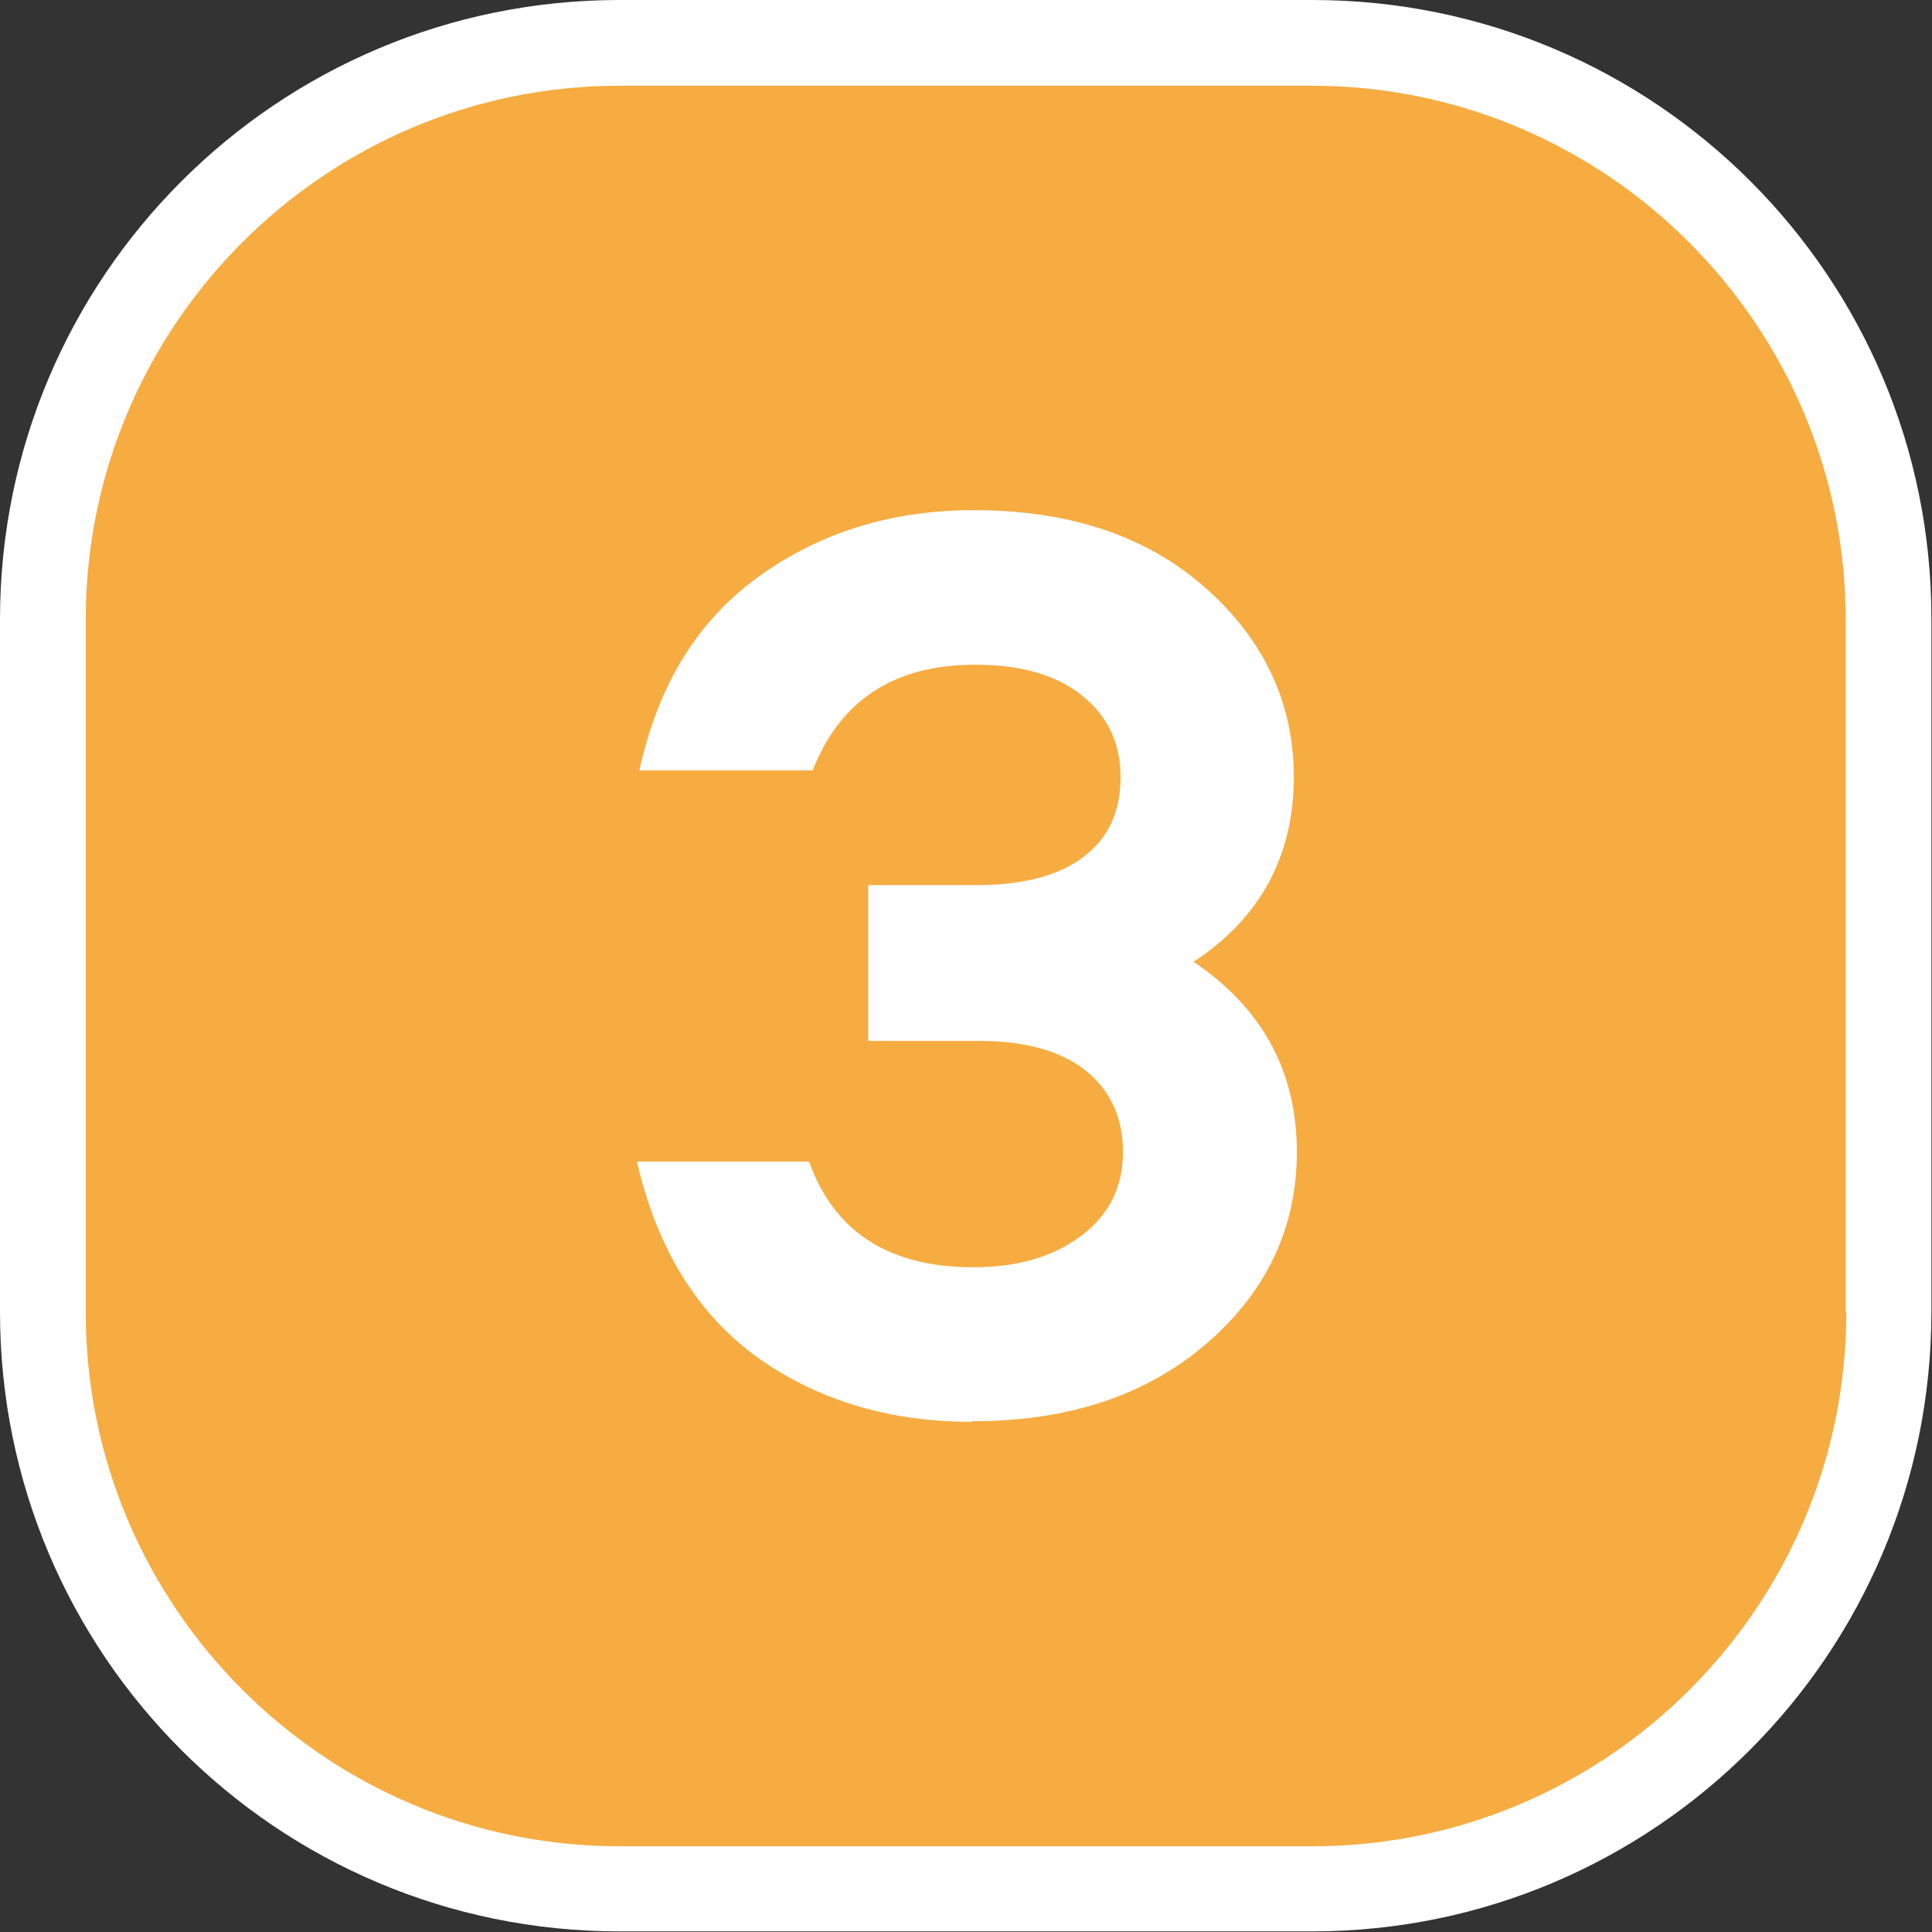 <?xml version="1.0" encoding="UTF-8"?>
<svg id="uuid-d55130eb-cbc6-4852-827f-b08a616c37cb" data-name="Слой 1" xmlns="http://www.w3.org/2000/svg" viewBox="0 0 32 32">
  <rect x="0" y="0" width="32" height="32" fill="#333333" stroke="none"/>
  <defs>
    <style>
      .uuid-db57aa7d-17a2-4b5b-8195-e1e55b9067d9 {
        fill: #fff;
      }

      .uuid-a6ef214e-a4ac-44af-9313-7ecd0208cd4f {
        fill: #f6ac41;
      }
    </style>
  </defs>
  <g>
    <rect class="uuid-a6ef214e-a4ac-44af-9313-7ecd0208cd4f" x=".62" y=".62" width="30.76" height="30.76" rx="10.04" ry="10.04"/>
    <path class="uuid-db57aa7d-17a2-4b5b-8195-e1e55b9067d9" d="M21.74,0H10.26C4.59,0,0,4.59,0,10.26v11.47c0,5.67,4.59,10.26,10.26,10.26h11.47c5.67,0,10.26-4.6,10.26-10.26V10.26C32,4.59,27.41,0,21.74,0Zm8.84,21.74c0,4.87-3.97,8.84-8.84,8.84H10.26c-4.87,0-8.84-3.97-8.84-8.84V10.26C1.42,5.39,5.39,1.42,10.26,1.42h11.47c4.87,0,8.84,3.97,8.84,8.84v11.47Z"/>
  </g>
  <path class="uuid-db57aa7d-17a2-4b5b-8195-e1e55b9067d9" d="M16.09,23.55c-1.37,0-2.55-.36-3.55-1.07-.99-.72-1.66-1.8-1.99-3.24h2.85c.42,1.17,1.33,1.75,2.72,1.75,.75,0,1.34-.18,1.8-.53s.68-.81,.68-1.38-.21-1.02-.62-1.35c-.42-.33-1.01-.49-1.78-.49h-1.82v-2.58h1.8c.77,0,1.37-.16,1.77-.47,.41-.31,.61-.75,.61-1.32s-.22-1.02-.65-1.36-1.02-.5-1.76-.5c-1.33,0-2.23,.58-2.69,1.75h-2.87c.31-1.42,.97-2.49,1.99-3.22,1.02-.73,2.2-1.09,3.55-1.09,1.59,0,2.87,.43,3.84,1.29,.97,.86,1.46,1.91,1.46,3.13,0,1.31-.56,2.34-1.66,3.06,1.14,.77,1.71,1.82,1.71,3.15,0,1.24-.49,2.3-1.48,3.16s-2.28,1.3-3.89,1.3Z"/>
</svg>
